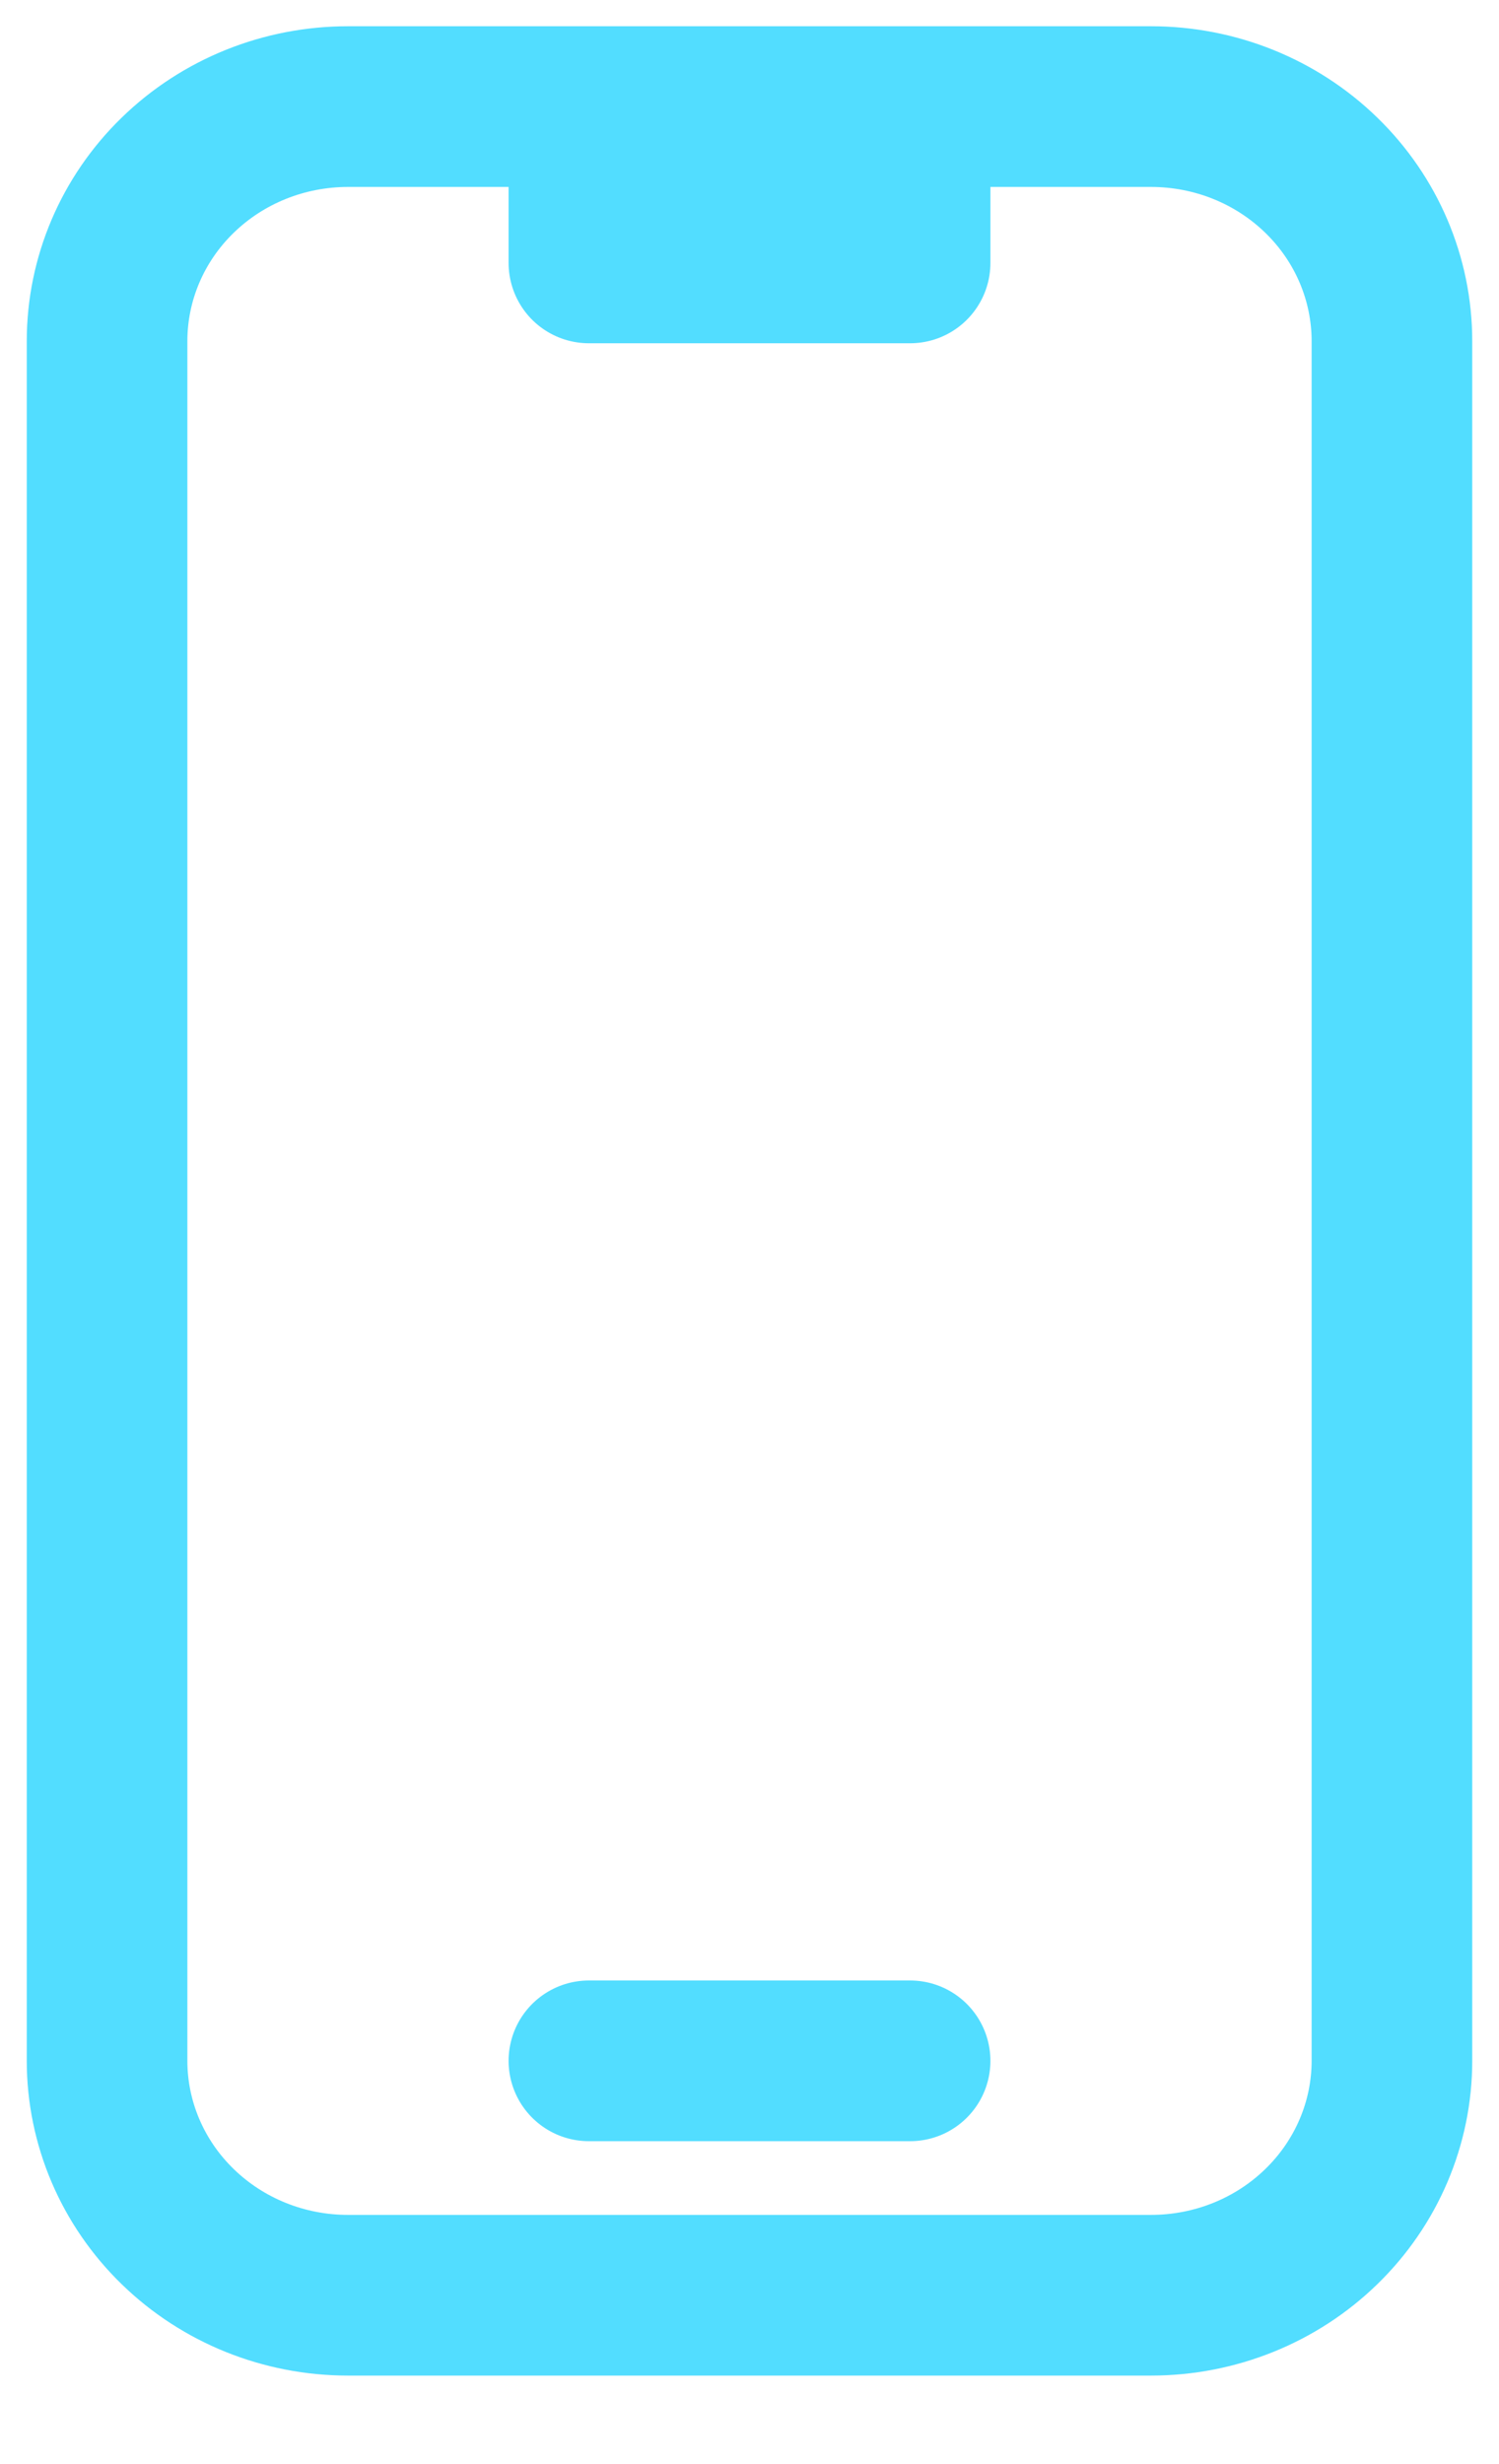 <?xml version="1.0" encoding="UTF-8"?>
<svg xmlns="http://www.w3.org/2000/svg" width="14" height="23" viewBox="0 0 14 23" fill="none">
  <path d="M5.5 0.995H3.25C2.653 0.995 2.081 1.225 1.659 1.636C1.237 2.046 1 2.603 1 3.184V19.236C1 19.816 1.237 20.373 1.659 20.783C2.081 21.194 2.653 21.424 3.25 21.424H10.75C11.347 21.424 11.919 21.194 12.341 20.783C12.763 20.373 13 19.816 13 19.236V3.184C13 2.603 12.763 2.046 12.341 1.636C11.919 1.225 11.347 0.995 10.75 0.995H8.5M5.5 0.995V2.454H8.5V0.995M5.5 0.995H8.5M5.5 19.236H8.5" stroke="#52DDFF" stroke-width="1.5" stroke-linecap="round" stroke-linejoin="round"></path>
</svg>
